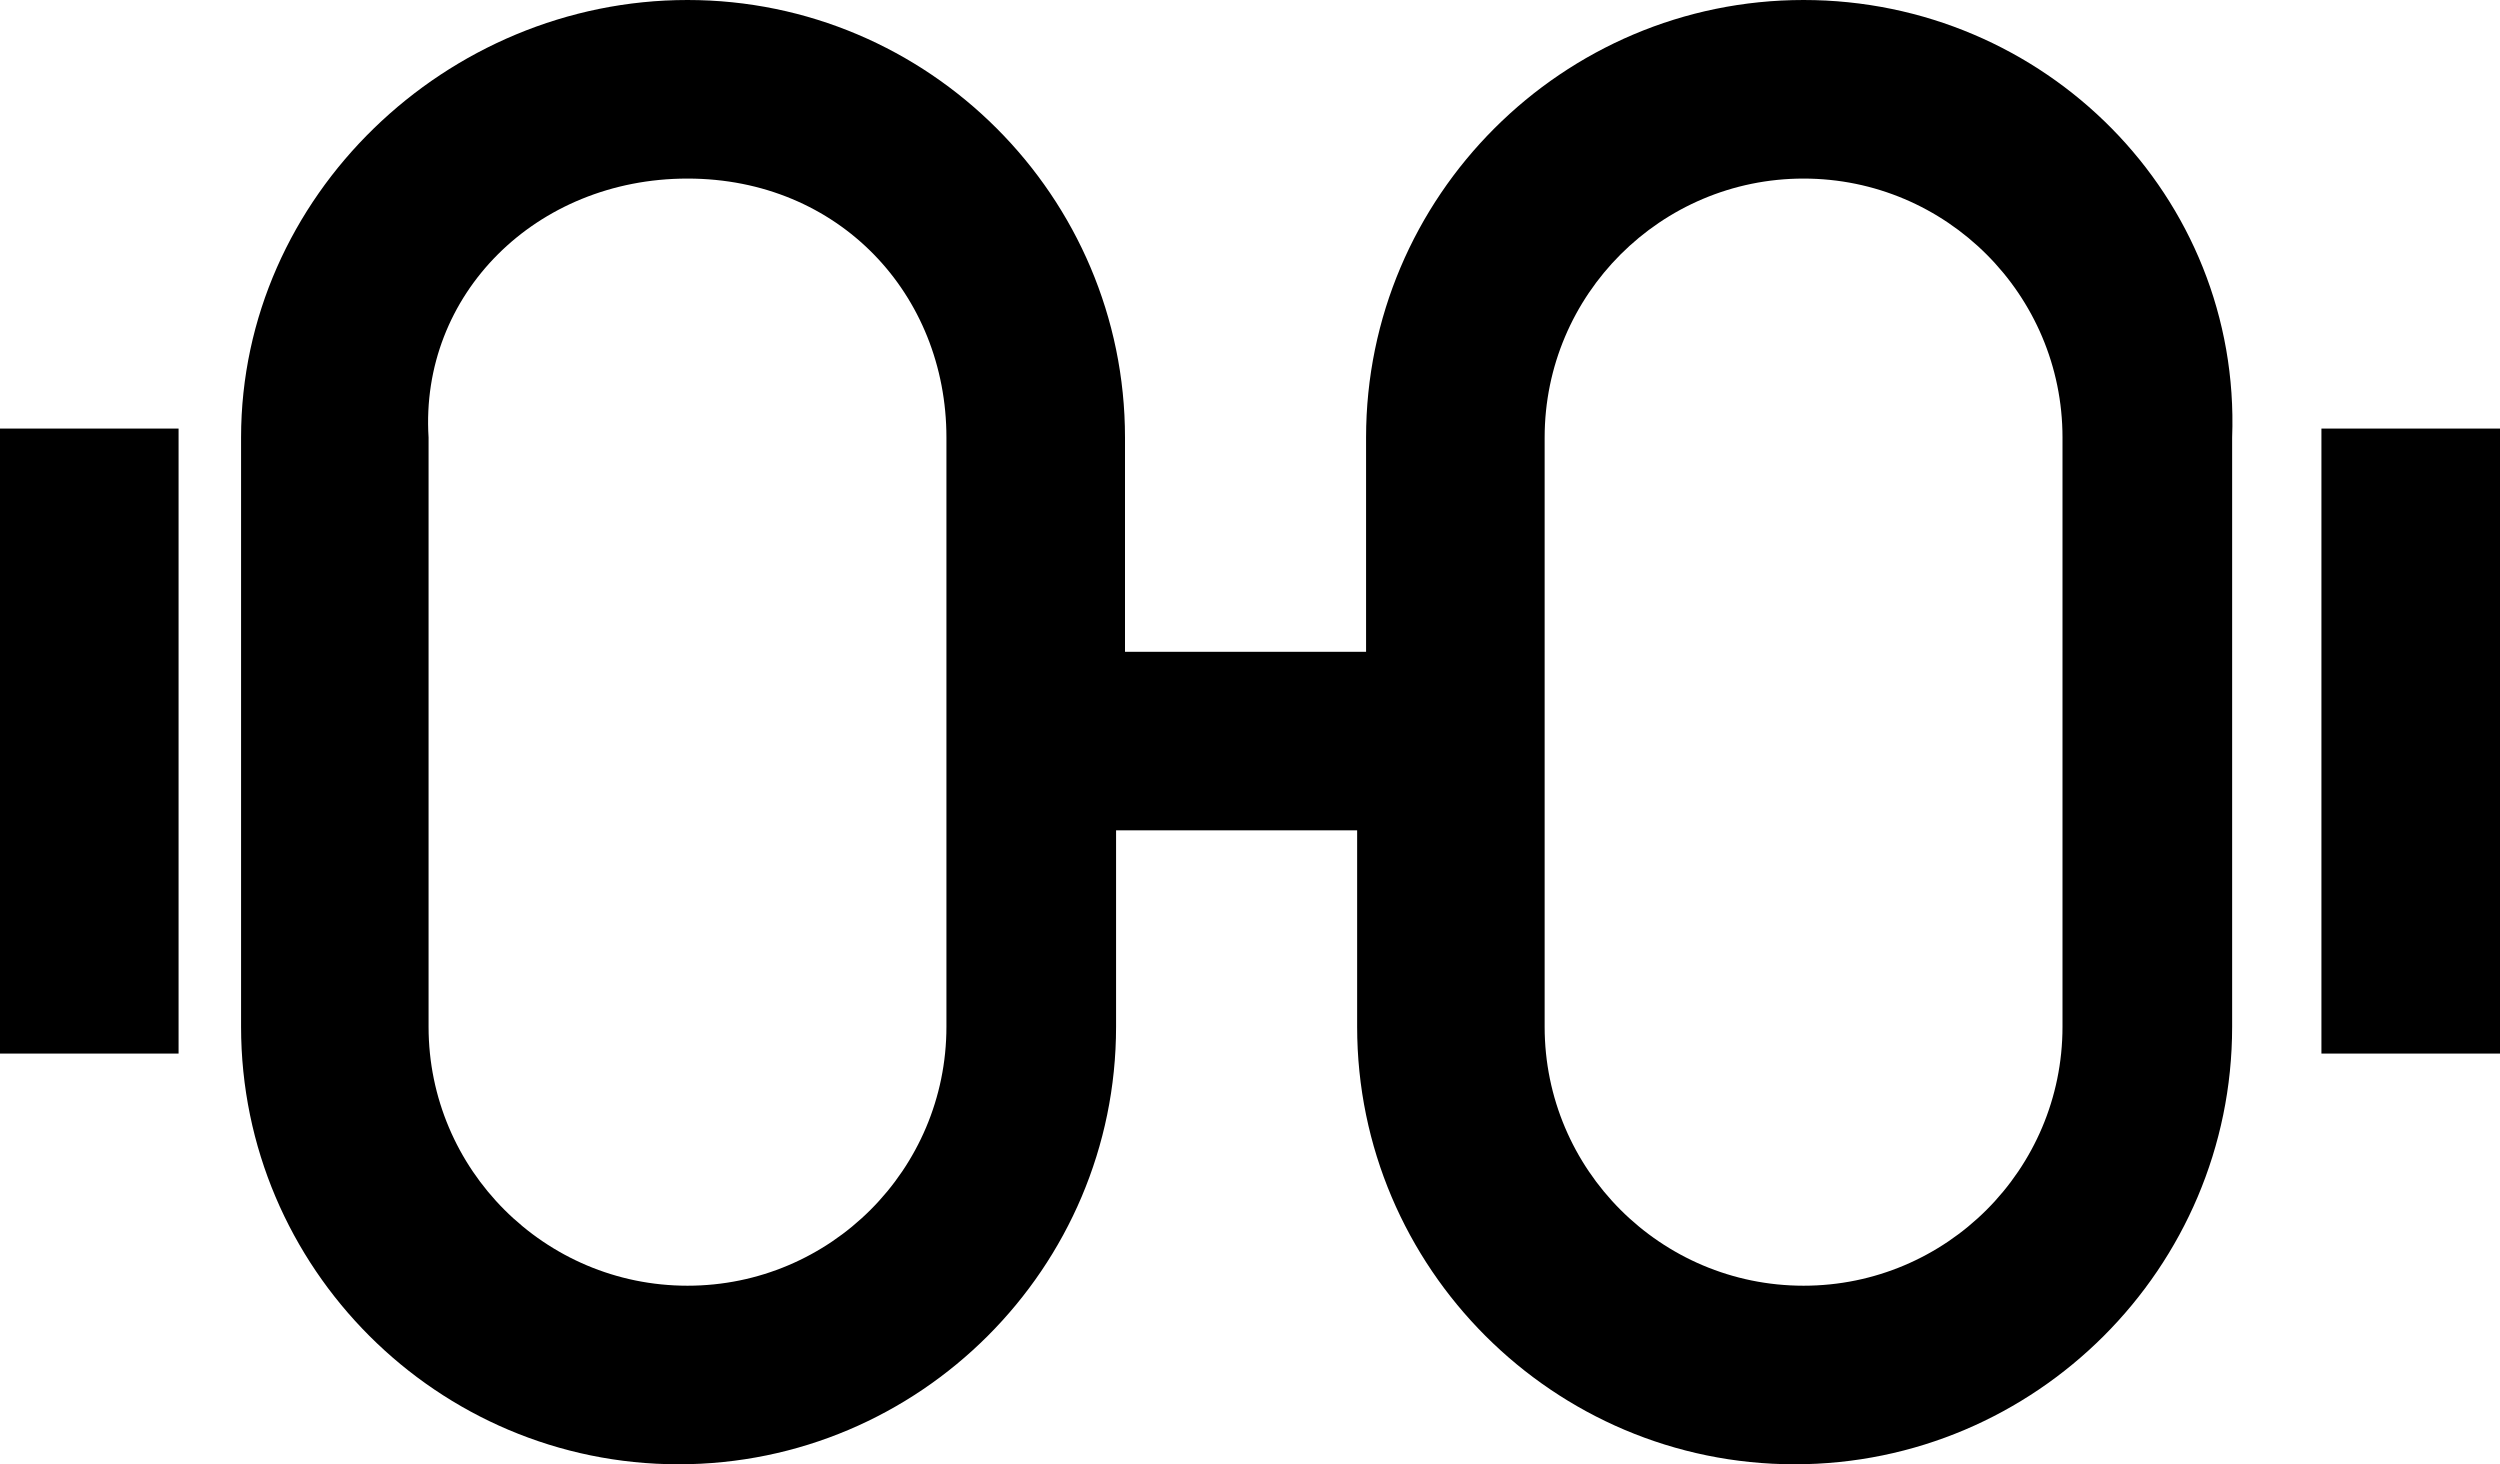 <?xml version="1.0" encoding="utf-8"?>
<!-- Generator: Adobe Illustrator 27.2.0, SVG Export Plug-In . SVG Version: 6.00 Build 0)  -->
<svg version="1.1" id="Capa_2_00000036226860800884168220000010685525876039436991_"
	 xmlns="http://www.w3.org/2000/svg" xmlns:xlink="http://www.w3.org/1999/xlink" x="0px" y="0px" viewBox="0 0 28 16.4"
	 style="enable-background:new 0 0 28 16.4;" xml:space="preserve">
<g id="Capa_1-2">
	<g>
		<g>
			<rect y="4.8" width="2" height="7"/>
			<rect x="26" y="4.8" width="2" height="7"/>
			<path d="M20.2,0c-2.7,0-4.9,2.2-4.9,4.9v2.4h-2.7V4.9c0-2.7-2.2-4.9-4.9-4.9S2.7,2.2,2.7,4.9v6.6c0,2.7,2.2,4.9,4.9,4.9
				s4.9-2.2,4.9-4.9V9.3h2.7v2.2c0,2.7,2.2,4.9,4.9,4.9s4.9-2.2,4.9-4.9V4.9C25.1,2.2,22.9,0,20.2,0L20.2,0z M10.6,11.5
				c0,1.6-1.3,2.9-2.9,2.9s-2.9-1.3-2.9-2.9V4.9C4.7,3.3,6,2,7.7,2s2.9,1.3,2.9,2.9V11.5z M23.1,11.5c0,1.6-1.3,2.9-2.9,2.9
				s-2.9-1.3-2.9-2.9V4.9c0-1.6,1.3-2.9,2.9-2.9s2.9,1.3,2.9,2.9V11.5z"/>
		</g>
	</g>
</g>
</svg>
